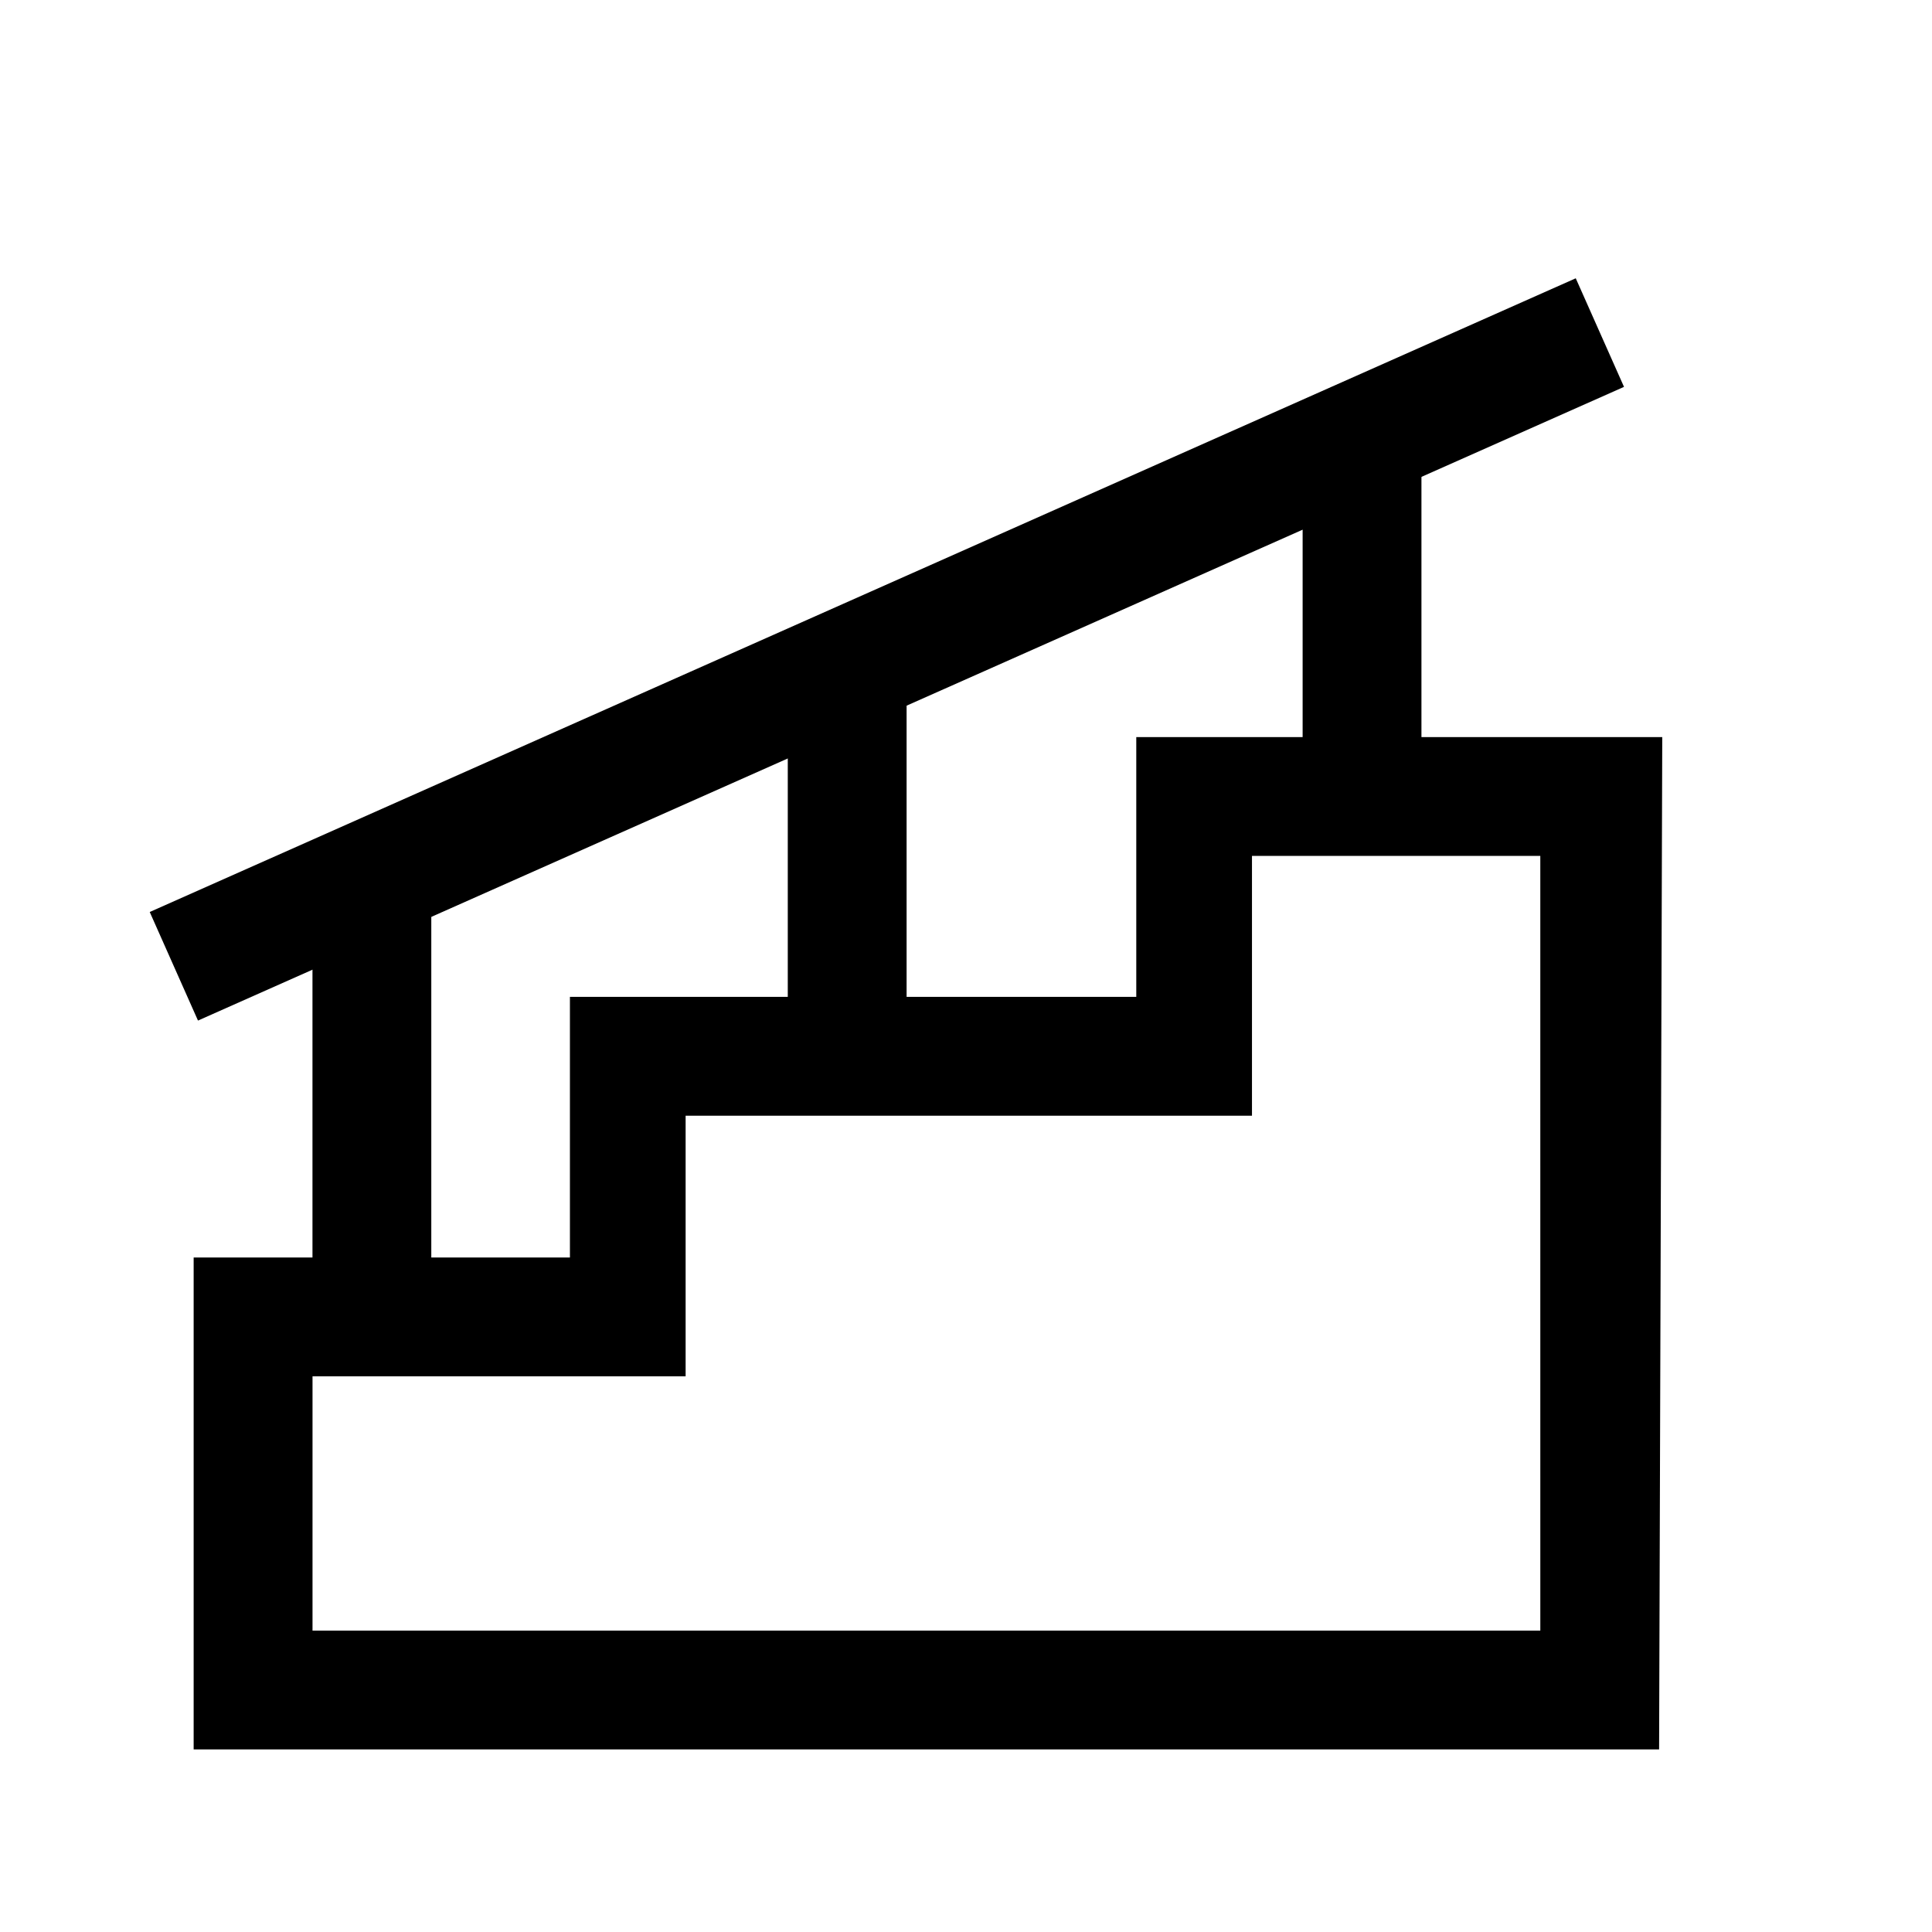 <?xml version="1.0" encoding="UTF-8"?>
<!-- Uploaded to: ICON Repo, www.iconrepo.com, Generator: ICON Repo Mixer Tools -->
<svg fill="#000000" width="800px" height="800px" version="1.1" viewBox="144 144 512 512" xmlns="http://www.w3.org/2000/svg">
 <g>
  <path d="m583.68 607.61h-388.36v-130.36h99.715v-69.066h150.09v-68.852h139.39zm-356.86-31.488h325.38l-0.004-205.3h-76.41v68.855l-150.09-0.004v69.062l-98.875 0.004z"/>
  <path d="m183.68 385.69 377.91-167.94 12.789 28.773-377.91 167.94z"/>
  <path d="m226.81 379.01h31.488v113.99h-31.488z"/>
  <path d="m352.77 329.05h31.488v91.945h-31.488z"/>
  <path d="m489.21 267.75h31.488v90.266h-31.488z"/>
 </g>
</svg>
